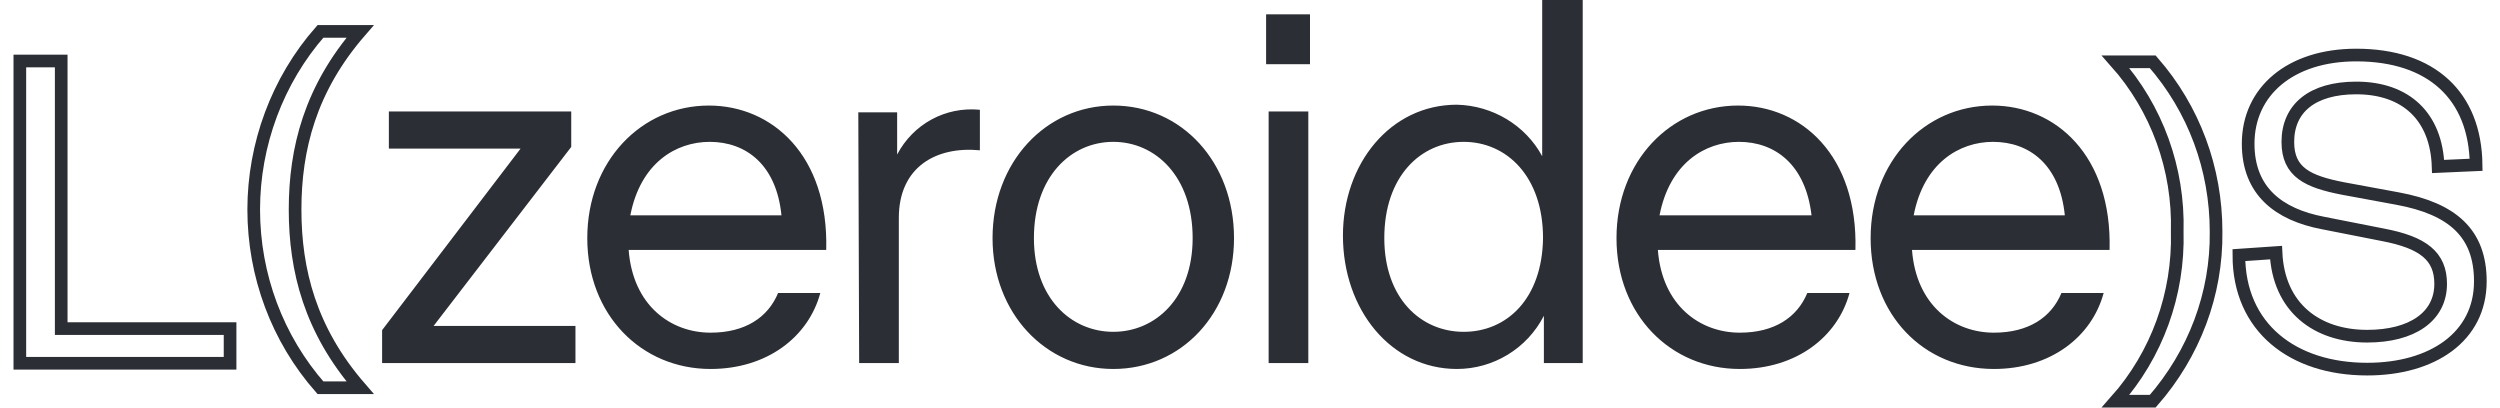 <?xml version="1.0" encoding="utf-8"?>
<!-- Generator: Adobe Illustrator 27.1.1, SVG Export Plug-In . SVG Version: 6.00 Build 0)  -->
<svg version="1.1" id="Livello_1" xmlns="http://www.w3.org/2000/svg" xmlns:xlink="http://www.w3.org/1999/xlink" x="0px" y="0px"
	 viewBox="0 0 296.1 48.3" style="enable-background:new 0 0 296.1 48.3;" xml:space="preserve">
<style type="text/css">
	.st0{fill:none;stroke:#2B2E34;stroke-width:1.5;stroke-miterlimit:4.769;}
	.st1{fill:#2B2E34;}
	.st2{fill:none;}
</style>
<g id="Raggruppa_74" transform="translate(-33.605 -1046.022)">
	<g id="Raggruppa_36" transform="translate(34 1046.022)">
		<g id="Raggruppa_25" transform="translate(248.576 6.519)">
			<path id="Tracciato_29" class="st0" d="M13.5,20.9c0-7.4-2.6-14.5-7.5-20.1H1.6c4.9,5.5,7.5,12.7,7.3,20.1
				C9.1,28.3,6.5,35.5,1.6,41H6C10.9,35.4,13.6,28.3,13.5,20.9z M16.2,23.7c0,8.6,6.4,13.5,15.2,13.5c7.7,0,13.4-3.8,13.4-10.4
				c0-5.7-3.3-8.6-9.8-9.8l-6.5-1.2c-4.1-0.8-6.5-1.9-6.5-5.5c0-4,2.9-6.4,8.1-6.4c5.9,0,9.5,3.4,9.7,9.3l4.5-0.2
				C44.2,4.8,39,0,30.1,0c-7.8,0-12.8,4.3-12.8,10.5c0,5.6,3.6,8.4,8.9,9.4l7.1,1.4c4.7,0.9,6.8,2.5,6.8,5.8c0,3.9-3.4,6.2-8.7,6.2
				c-6,0-10.5-3.4-10.8-9.9L16.2,23.7z"/>
		</g>
		<g id="Raggruppa_26" transform="translate(43.262 0.001)">
			<path id="Tracciato_30" class="st1" d="M1.6,43h22.9v-4.4H7.7L24,17.4v-4.2H2.4v4.4H18L1.6,39.1V43z M40.5,43.7
				c6.7,0,11.6-3.8,13-9h-5c-1.2,2.9-3.9,4.7-8,4.7c-4.7,0-9.2-3.2-9.7-9.8h23.4c0.3-11.2-6.4-17.1-13.9-17.1
				c-8,0-14.4,6.6-14.4,15.7C25.9,37.3,32.3,43.7,40.5,43.7 M31,25.5c1.2-6.2,5.4-8.7,9.4-8.7c4.3,0,7.9,2.7,8.5,8.7H31z M58.1,43
				h4.7V25.8c0-6,4.4-8.5,9.6-8v-4.8c-4.1-0.4-7.9,1.7-9.8,5.3v-5h-4.6L58.1,43z M88.2,43.7c8.1,0,14.3-6.6,14.3-15.5
				c0-9-6.2-15.7-14.3-15.7c-8,0-14.3,6.7-14.3,15.7C73.9,37.1,80.2,43.7,88.2,43.7 M88.2,39.3c-5,0-9.4-4-9.4-11.1
				c0-7.3,4.4-11.4,9.4-11.4c5,0,9.4,4.1,9.4,11.4C97.6,35.3,93.2,39.3,88.2,39.3 M106.6,43h4.7V13.2h-4.7V43z M106.3,7.6h5.2V1.7
				h-5.2V7.6z M128.9,43.7c4.3,0,8.3-2.4,10.3-6.3V43h4.6V0H139v18.5c-2-3.7-5.9-6-10.1-6.1c-7.9,0-13.5,7-13.5,15.5
				C115.4,36.7,121.1,43.7,128.9,43.7 M129.7,39.3c-5.1,0-9.4-4-9.4-11.1c0-7.3,4.3-11.4,9.4-11.4c5.1,0,9.4,4.1,9.4,11.4
				C139,35.4,134.8,39.3,129.7,39.3 M162.4,43.7c6.7,0,11.6-3.8,13-9h-5c-1.2,2.9-3.9,4.7-8,4.7c-4.7,0-9.2-3.2-9.7-9.8h23.4
				c0.3-11.2-6.4-17.1-13.9-17.1c-8,0-14.4,6.6-14.4,15.7C147.8,37.3,154.2,43.7,162.4,43.7 M152.9,25.5c1.2-6.2,5.4-8.7,9.4-8.7
				c4.3,0,7.9,2.7,8.6,8.7H152.9z M192.5,43.7c6.7,0,11.6-3.8,13-9h-5c-1.2,2.9-3.9,4.7-8,4.7c-4.7,0-9.2-3.2-9.7-9.8h23.4
				c0.3-11.2-6.4-17.1-13.9-17.1c-8,0-14.4,6.6-14.4,15.7C177.9,37.3,184.2,43.7,192.5,43.7 M183,25.5c1.2-6.2,5.4-8.7,9.4-8.7
				c4.3,0,7.9,2.7,8.5,8.7H183z"/>
		</g>
		<g id="Raggruppa_27" transform="translate(0.355 3.722)">
			<path id="Tracciato_31" class="st0" d="M1.6,3.5v35.8h24.9v-4.1H6.5V3.5H1.6z M29.3,21.1c0,7.8,2.8,15.3,7.9,21.1h4.7
				c-5.9-6.8-7.7-13.9-7.7-21.1S36,6.8,41.9,0h-4.7C32.1,5.8,29.3,13.4,29.3,21.1z"/>
		</g>
		<path id="Tracciato_32" class="st2" d="M1.6,47.9h292.2V0H1.6V47.9z"/>
	</g>
</g>
</svg>
